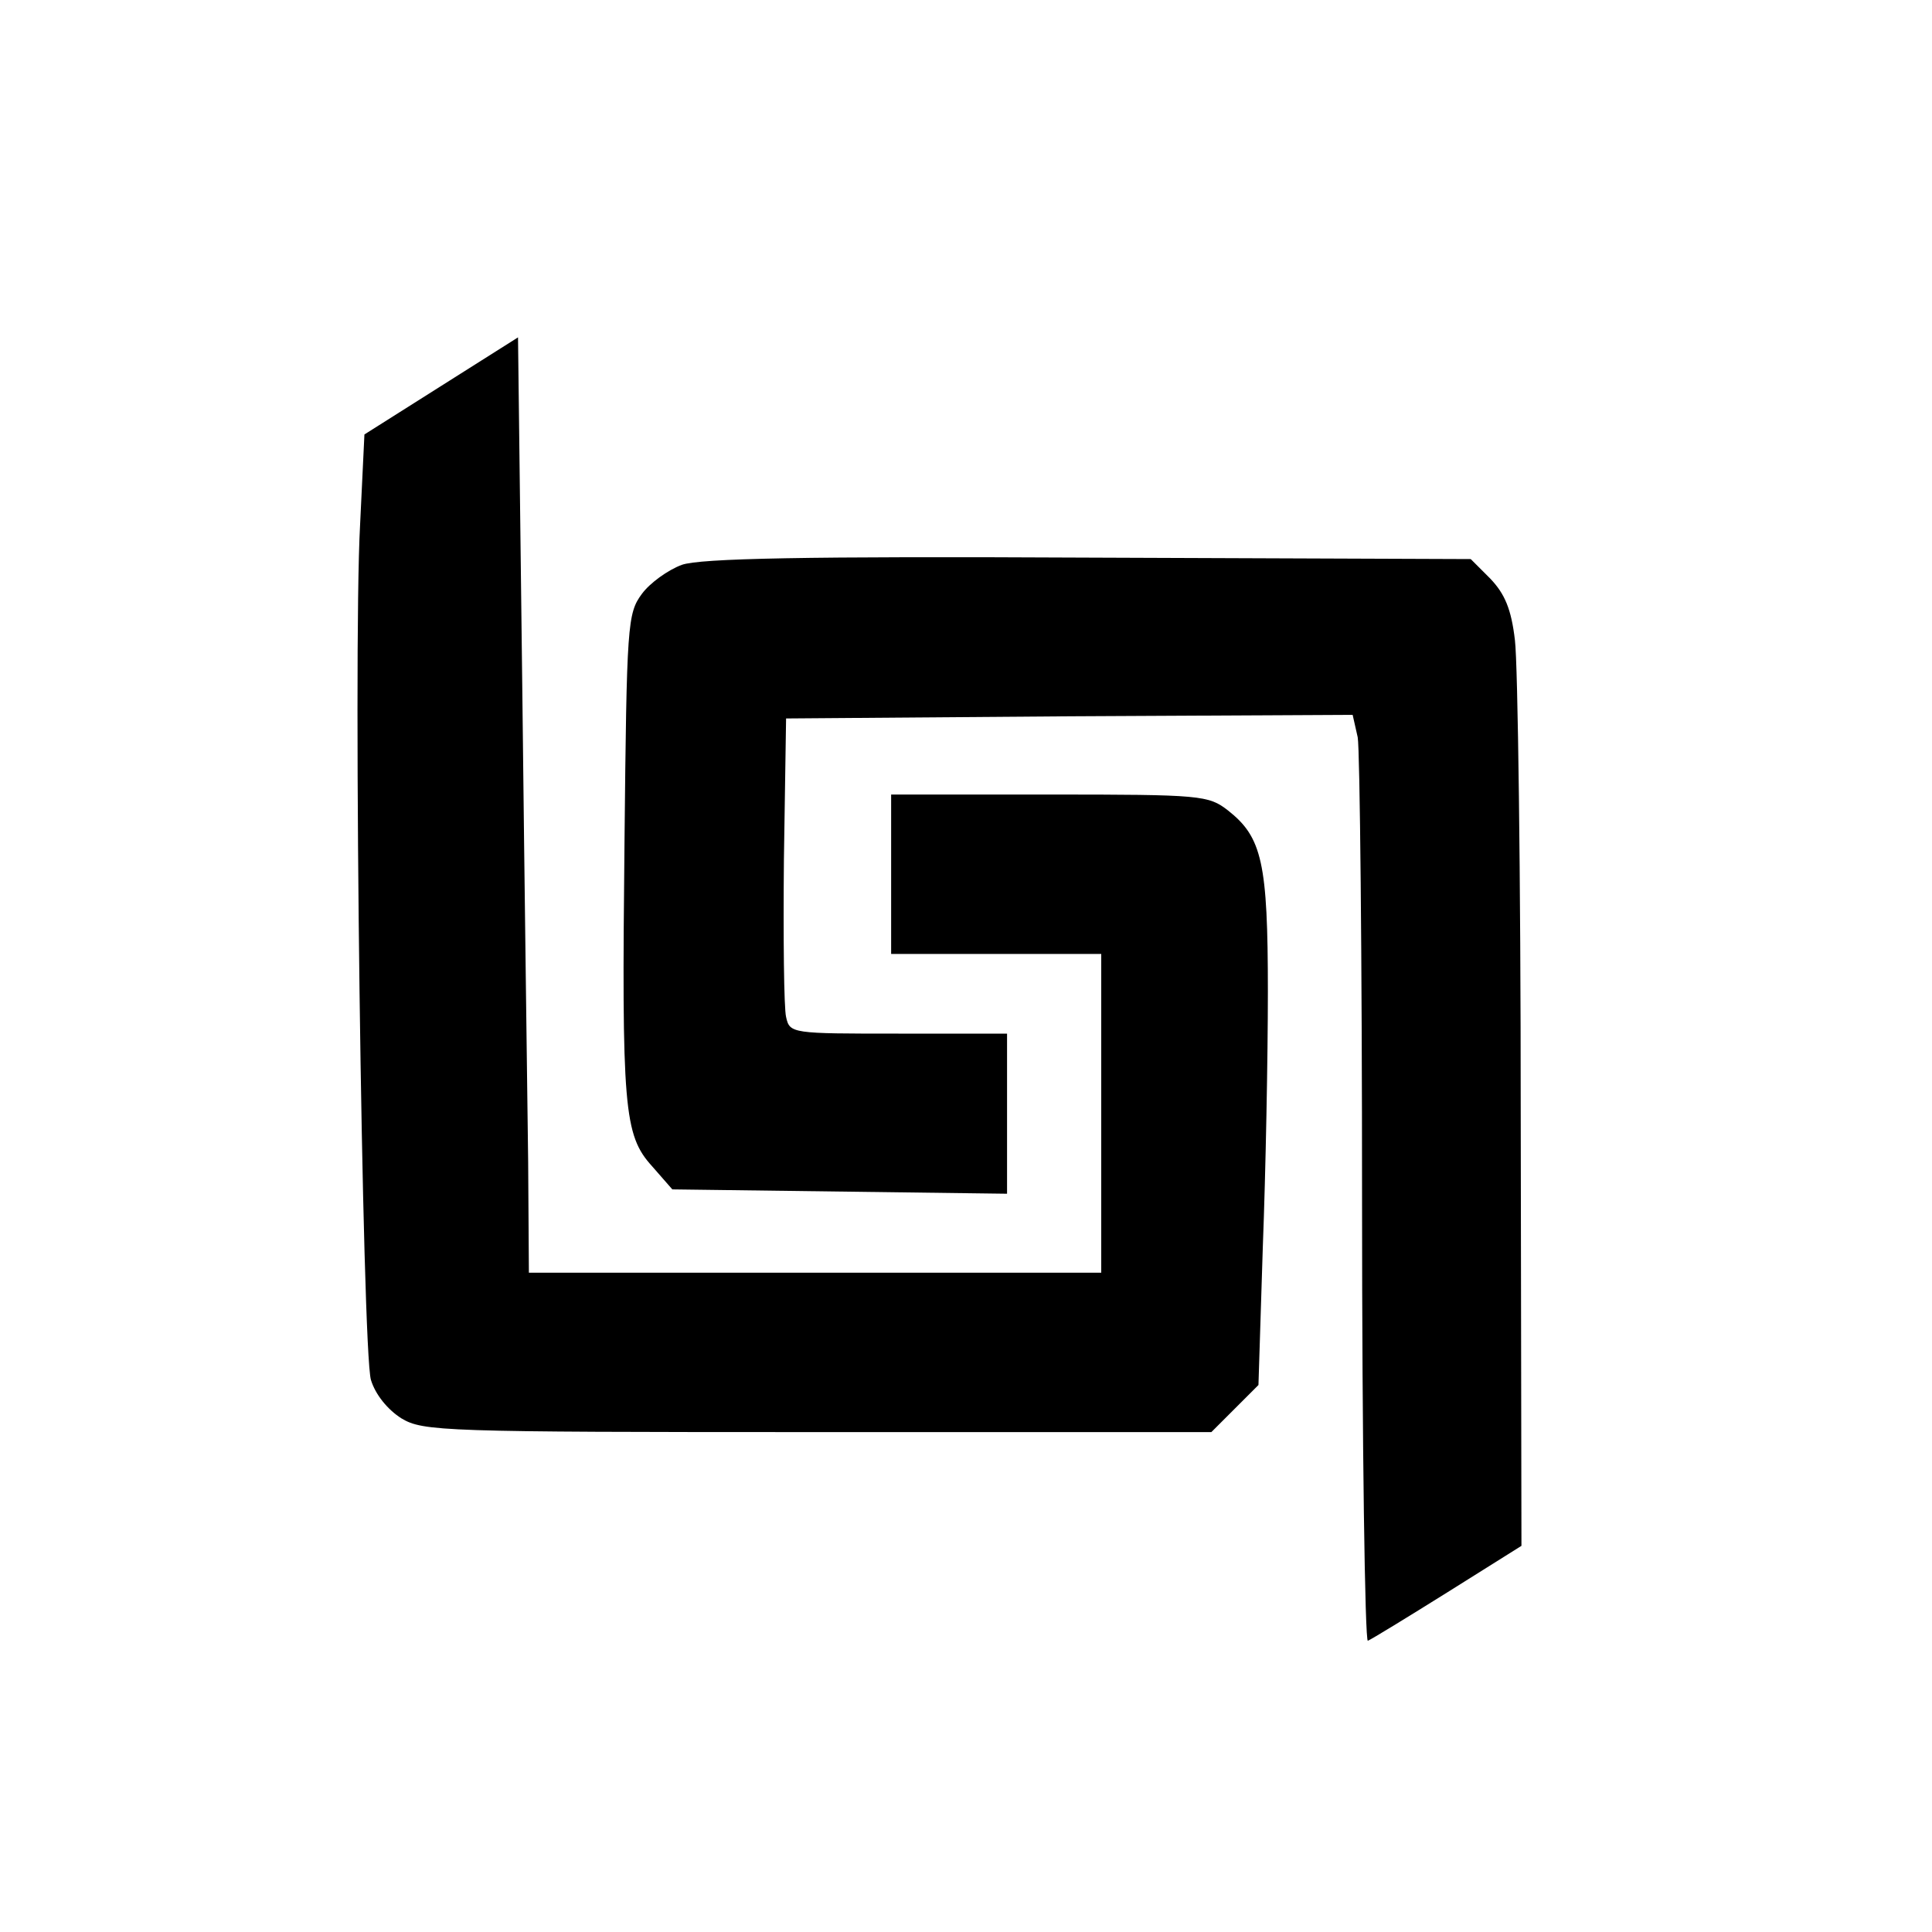 <?xml version="1.0" standalone="no"?>
<!DOCTYPE svg PUBLIC "-//W3C//DTD SVG 20010904//EN"
 "http://www.w3.org/TR/2001/REC-SVG-20010904/DTD/svg10.dtd">
<svg version="1.0" xmlns="http://www.w3.org/2000/svg"
 width="16pt" height="16pt" viewBox="0 0 16 16"
 preserveAspectRatio="xMidYMid meet">
<g transform="translate(0,16) scale(0.006,-0.006)"
fill="#000000" stroke="none">
<path d="M609 2134 l-106 -67 -6 -125 c-10 -182 3 -1141 15 -1180 6 -20 23
-41 42 -53 30 -18 56 -19 574 -19 l544 0 32 32 33 33 6 190 c4 105 7 263 7
353 0 178 -8 213 -55 250 -27 21 -37 22 -246 22 l-219 0 0 -110 0 -110 145 0
145 0 0 -220 0 -220 -395 0 -395 0 -1 153 c-1 83 -5 374 -8 645 l-6 493 -106
-67z"/>
<path d="M941 1887 c-19 -7 -44 -25 -55 -40 -20 -27 -21 -42 -24 -340 -4 -370
-1 -407 38 -450 l28 -32 231 -3 231 -3 0 110 0 111 -150 0 c-147 0 -150 0
-155 23 -3 12 -4 110 -3 217 l3 195 391 3 391 2 7 -31 c3 -17 6 -306 6 -641 0
-335 4 -608 8 -606 5 2 54 32 110 67 l102 64 -1 596 c0 328 -4 622 -8 654 -5
43 -14 64 -34 85 l-27 27 -528 2 c-391 2 -536 -1 -561 -10z"/>
</g>
</svg>
